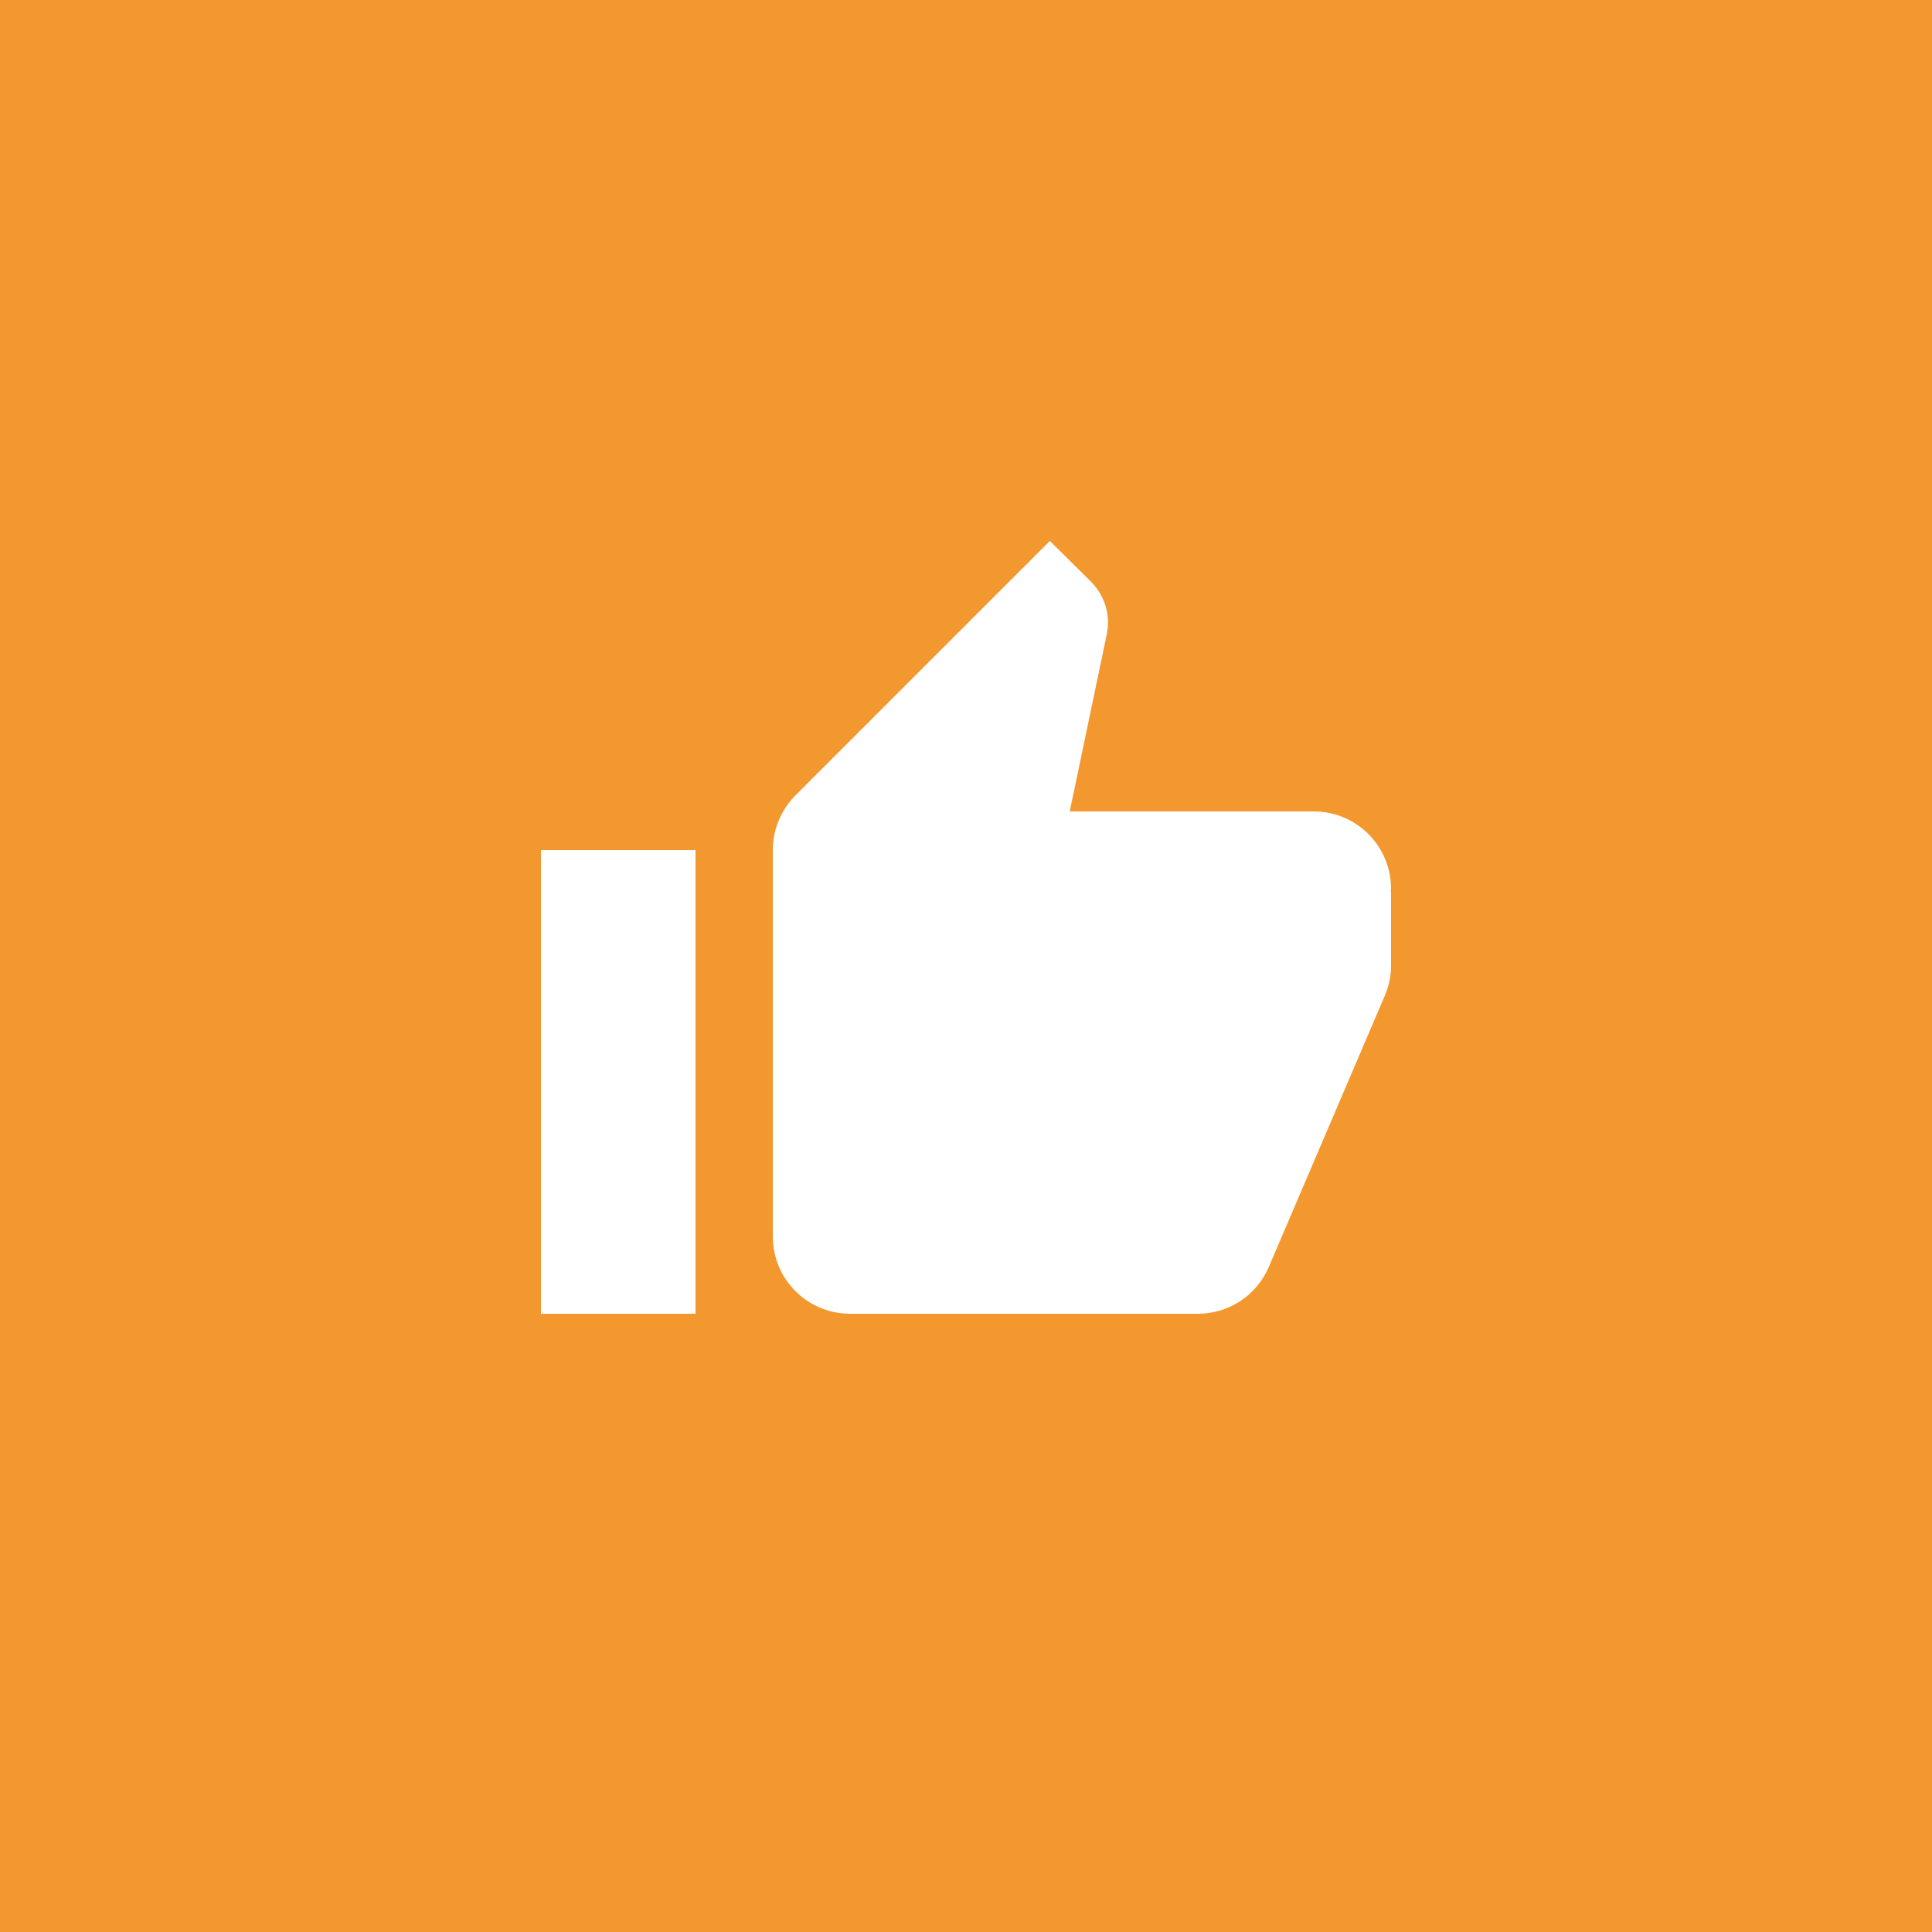 <?xml version="1.0" encoding="UTF-8"?> <svg xmlns="http://www.w3.org/2000/svg" width="100" height="100" viewBox="0 0 100 100" fill="none"><rect width="100" height="100" fill="#F3982E"></rect><g clip-path="url(#clip0_2893_165)"><path d="M28 68H36V44H28V68ZM72 46C72 43.79 70.21 42 68 42H55.37L57.28 32.86C57.32 32.66 57.35 32.45 57.35 32.23C57.35 31.4 57.01 30.65 56.47 30.11L54.34 28L41.17 41.17C40.45 41.9 40 42.9 40 44V64C40 66.21 41.79 68 44 68H62C63.66 68 65.08 66.99 65.68 65.56L71.71 51.46C71.89 51 72 50.51 72 50V46.17L71.98 46.15L72 46Z" fill="white"></path></g><defs><clipPath id="clip0_2893_165"><rect width="48" height="48" fill="white" transform="translate(26 26)"></rect></clipPath></defs></svg> 